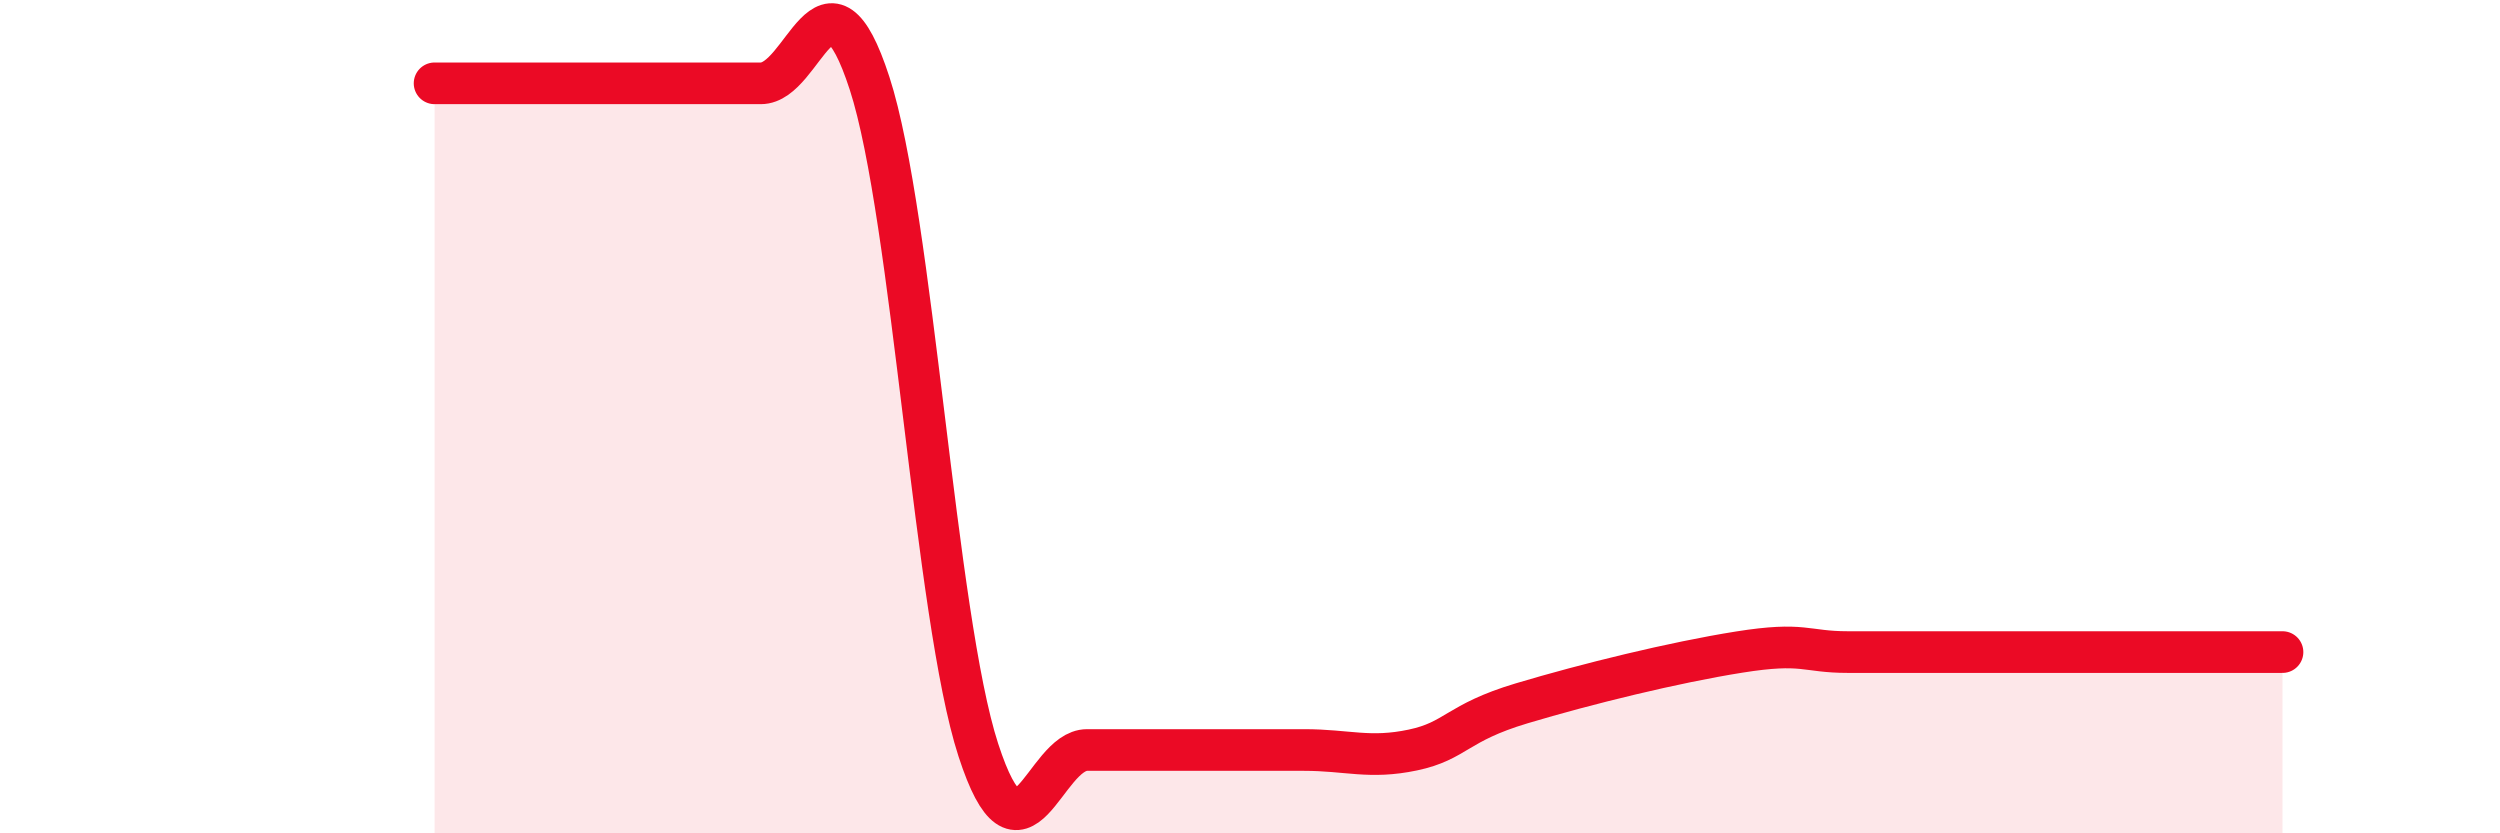 
    <svg width="60" height="20" viewBox="0 0 60 20" xmlns="http://www.w3.org/2000/svg">
      <path
        d="M 10.43,2 C 10.95,2 12,2 13.04,2 C 14.08,2 14.61,2 15.65,2 C 16.69,2 17.22,2 18.26,2 C 19.3,2 19.83,-1.2 20.87,2 C 21.91,5.2 22.44,14.8 23.48,18 C 24.52,21.2 25.05,18 26.09,18 C 27.13,18 27.66,18 28.7,18 C 29.74,18 30.26,18 31.3,18 C 32.34,18 32.87,18.22 33.91,18 C 34.95,17.78 34.95,17.35 36.52,16.88 C 38.09,16.41 40.17,15.9 41.74,15.65 C 43.31,15.4 43.31,15.65 44.35,15.65 C 45.39,15.65 45.92,15.65 46.96,15.65 C 48,15.65 48.53,15.65 49.57,15.65 C 50.61,15.65 51.13,15.65 52.17,15.65 C 53.21,15.65 54.26,15.65 54.78,15.65L54.78 20L10.43 20Z"
        fill="#EB0A25"
        opacity="0.1"
        stroke-linecap="round"
        stroke-linejoin="round"
      />
      <path
        d="M 10.43,2 C 10.95,2 12,2 13.04,2 C 14.08,2 14.61,2 15.65,2 C 16.69,2 17.22,2 18.26,2 C 19.3,2 19.83,-1.2 20.87,2 C 21.91,5.2 22.44,14.8 23.48,18 C 24.52,21.2 25.05,18 26.09,18 C 27.13,18 27.66,18 28.7,18 C 29.74,18 30.26,18 31.3,18 C 32.34,18 32.87,18.22 33.91,18 C 34.95,17.78 34.95,17.35 36.52,16.88 C 38.09,16.41 40.17,15.9 41.74,15.65 C 43.31,15.4 43.31,15.65 44.35,15.65 C 45.39,15.65 45.92,15.65 46.96,15.65 C 48,15.65 48.53,15.65 49.57,15.65 C 50.61,15.65 51.13,15.65 52.17,15.65 C 53.21,15.65 54.26,15.65 54.78,15.65"
        stroke="#EB0A25"
        stroke-width="1"
        fill="none"
        stroke-linecap="round"
        stroke-linejoin="round"
      />
    </svg>
  